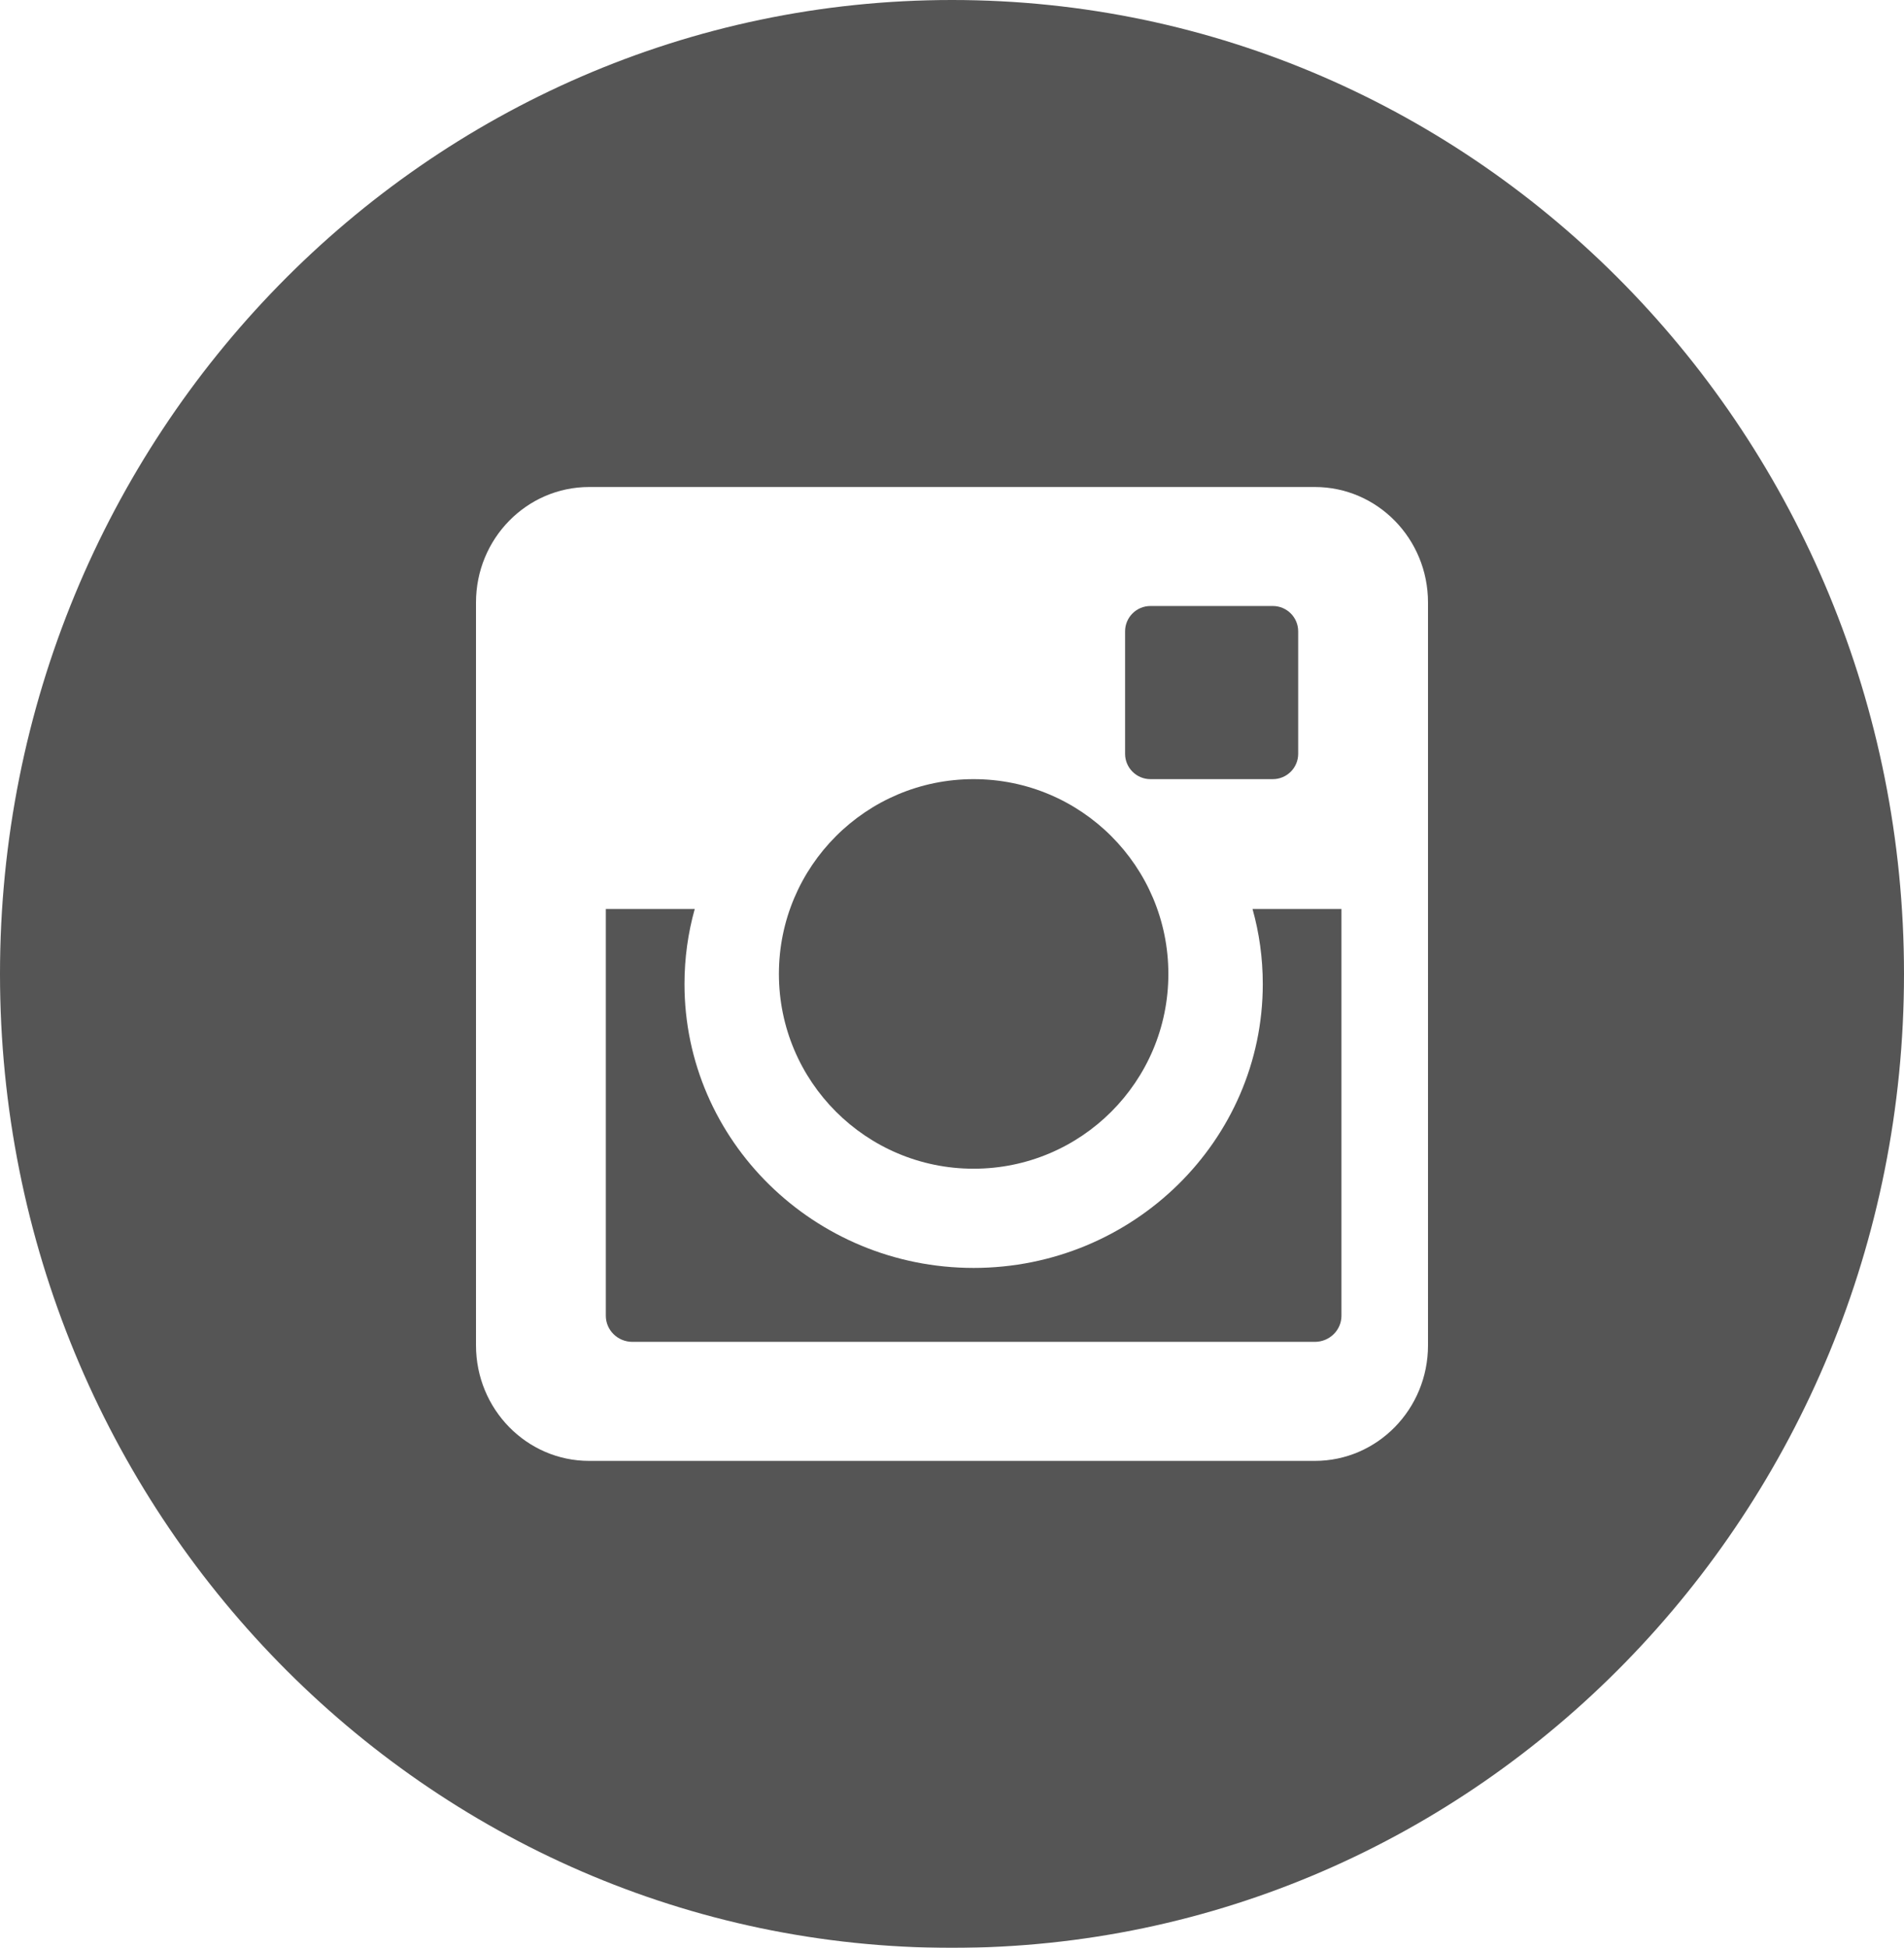 <svg xmlns="http://www.w3.org/2000/svg" width="44" height="45" viewBox="0 0 44 45">
    <defs>
        <filter id="prefix__a">
            <feColorMatrix in="SourceGraphic" values="0 0 0 0 1 0 0 0 0 1 0 0 0 0 1 0 0 0 1 0"/>
        </filter>
    </defs>
    <g fill="none" fill-rule="evenodd" filter="url(#prefix__a)" transform="translate(-134 -1)">
        <g fill="#555">
            <path d="M22.5 27c2.485 0 4.5-2.014 4.5-4.5S24.985 18 22.5 18 18 20.014 18 22.5s2.015 4.5 4.5 4.5M26.586 18h2.828c.323 0 .586-.262.586-.585v-2.83c0-.323-.263-.585-.586-.585h-2.828c-.323 0-.586.262-.586.585v2.83c0 .323.263.585.586.585" transform="translate(134 1)"/>
            <path d="M33 31.08c0 1.475-1.17 2.67-2.615 2.67h-16.77c-1.444 0-2.615-1.195-2.615-2.67V13.919c0-1.474 1.171-2.668 2.615-2.668h16.77c1.445 0 2.615 1.194 2.615 2.668V31.08zM22 0C9.85 0 0 10.073 0 22.5 0 34.926 9.85 45 22 45s22-10.074 22-22.5C44 10.073 34.15 0 22 0z" transform="translate(134 1)"/>
            <path d="M29.182 22.734c0 3.615-2.997 6.558-6.682 6.558-3.685 0-6.682-2.943-6.682-6.558 0-.6.082-1.182.237-1.734H14v9.396c0 .334.275.604.614.604h15.77c.341 0 .616-.27.616-.604V21h-2.055c.155.552.237 1.134.237 1.734" transform="translate(134 1)"/>
        </g>
    </g>
</svg>
